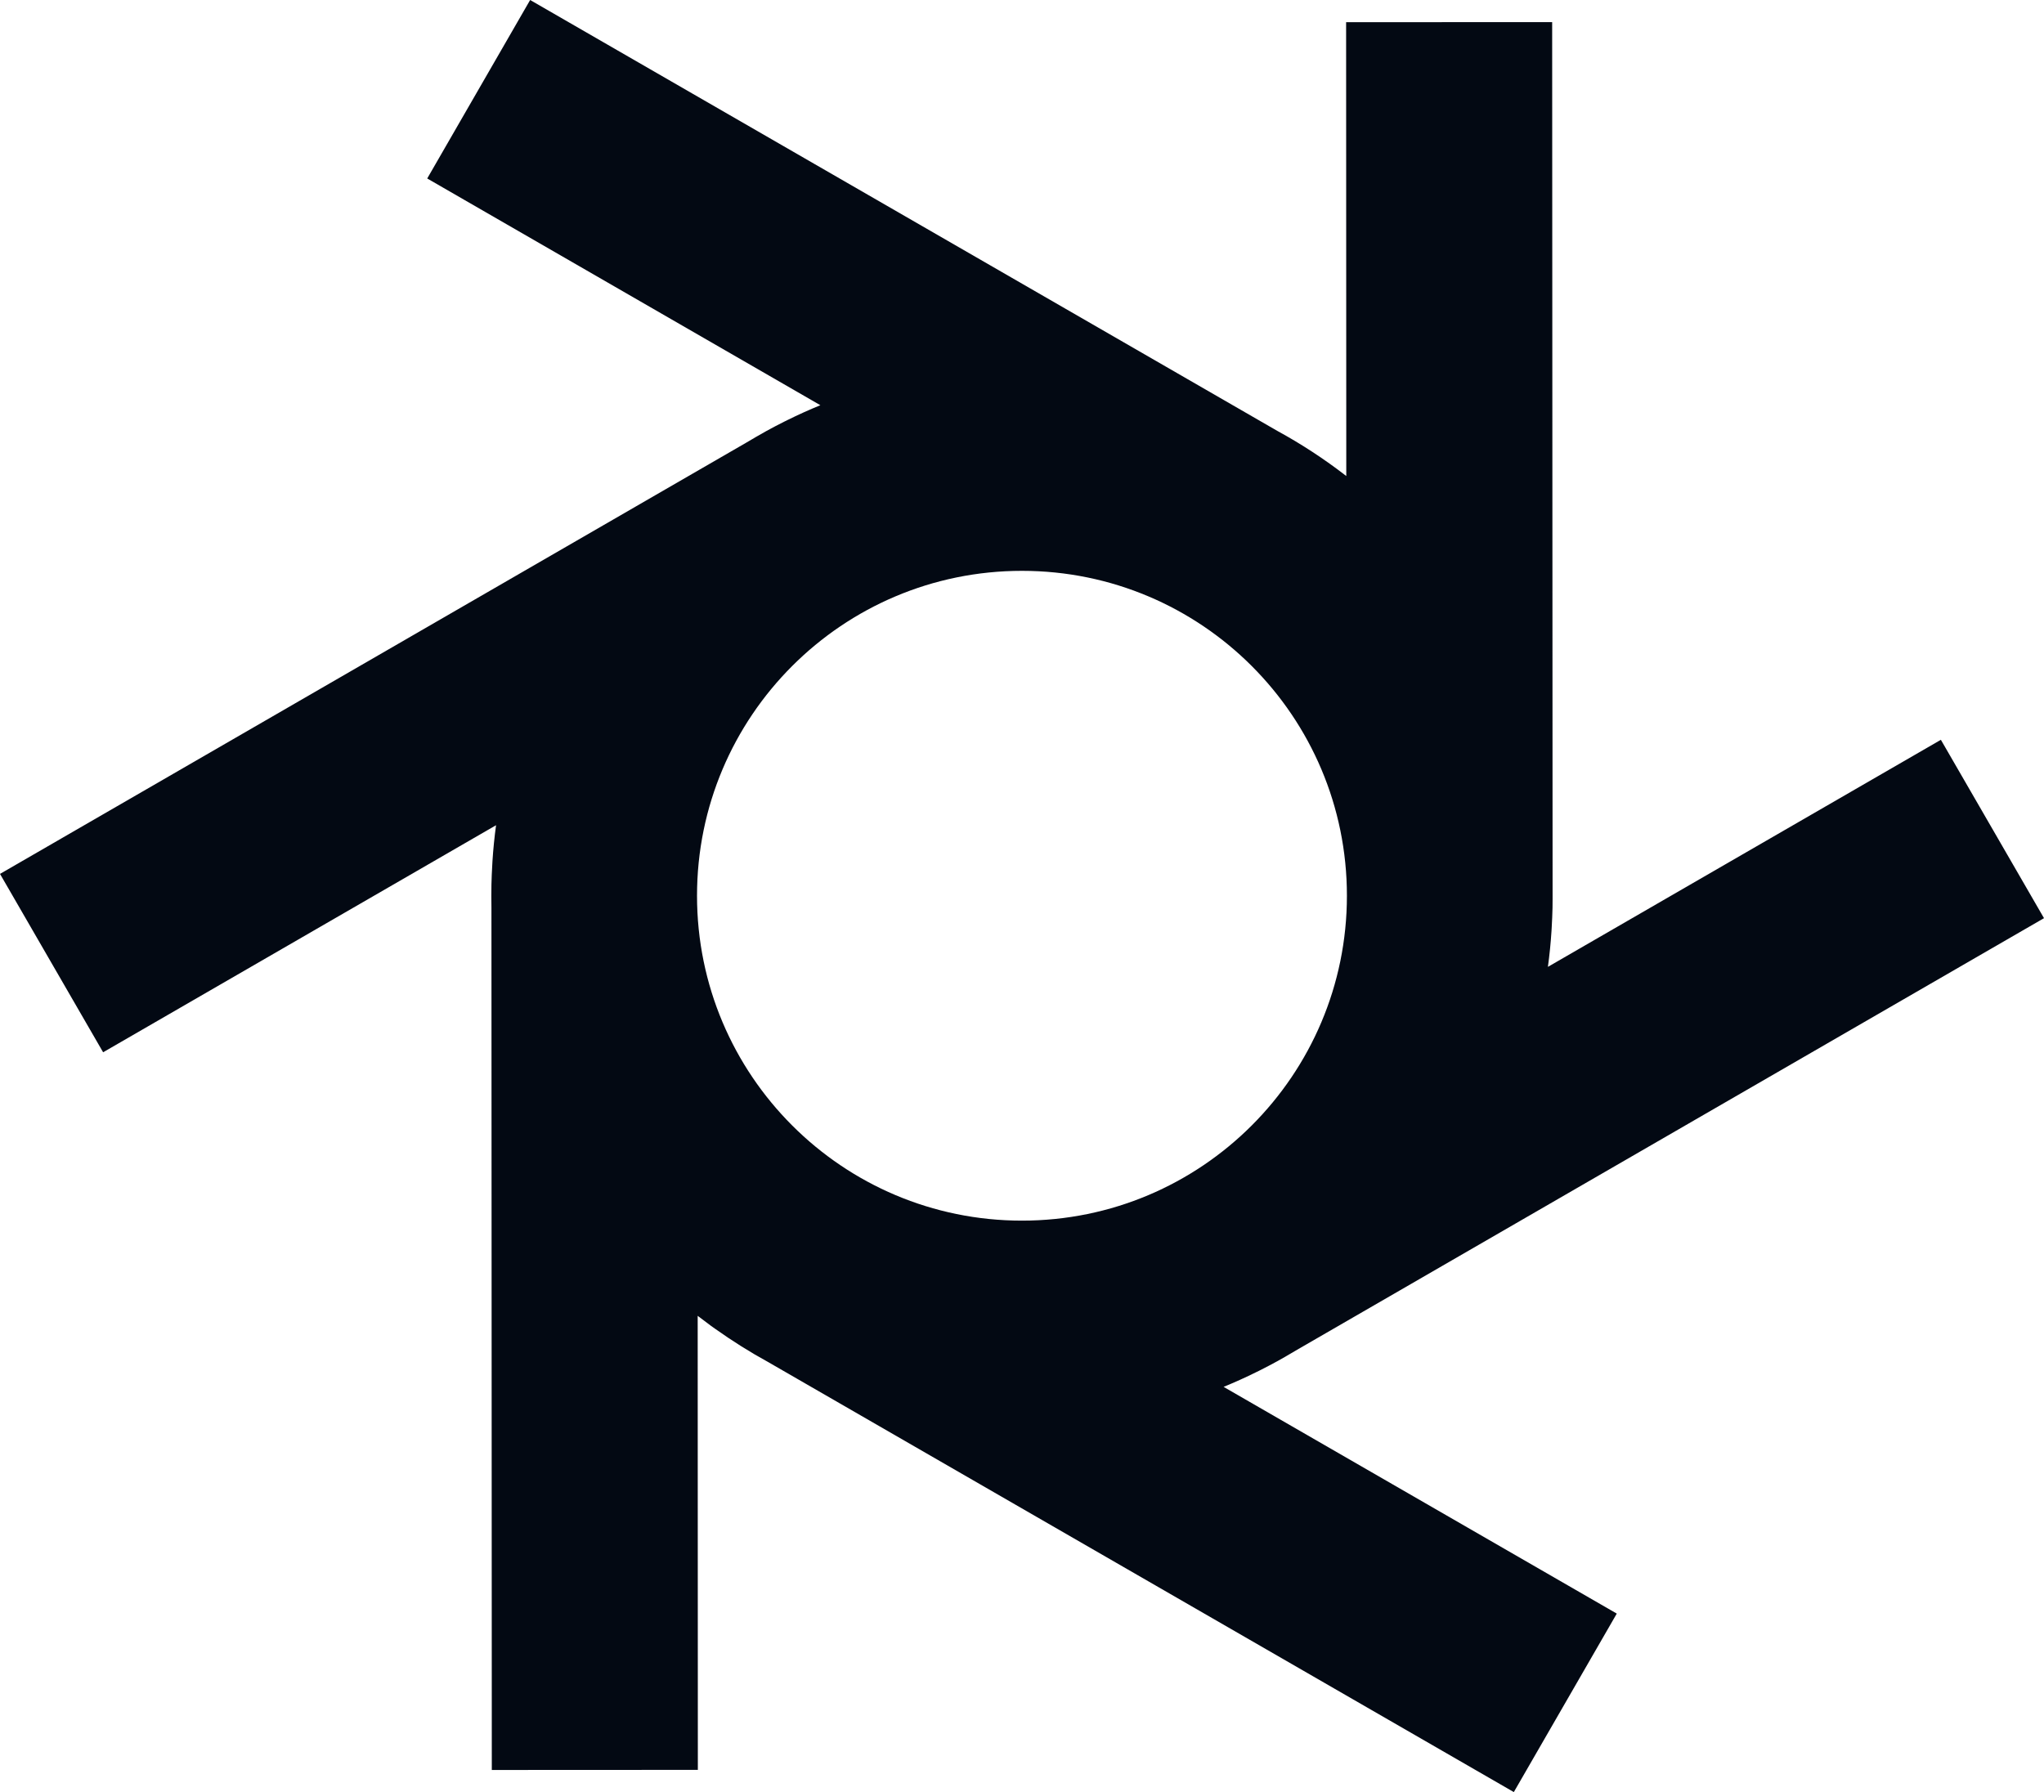 <?xml version="1.0" encoding="UTF-8"?>
<svg width="61.585px" height="54px" viewBox="0 0 61.585 54" version="1.1" xmlns="http://www.w3.org/2000/svg" xmlns:xlink="http://www.w3.org/1999/xlink">
    <title>24F5C767-06D9-4E3F-A474-F3FE94DA56AA</title>
    <g id="Design-" stroke="none" stroke-width="1" fill="none" fill-rule="evenodd">
        <g id="Sticky-Nav-01" transform="translate(-20, -25)" fill="#030913">
            <g id="Navigation/Desktop/Light" transform="translate(20, 19)">
                <g id="Logos/d6-reversed" transform="translate(0, 6)">
                    <path d="M21.001,26.991 C21.001,21.584 25.384,17.201 30.791,17.201 C36.198,17.201 40.582,21.584 40.582,26.991 C40.582,32.398 36.198,36.781 30.791,36.781 C25.384,36.781 21.001,32.398 21.001,26.991 L21.001,26.991 Z M37.865,41.339 L37.951,41.297 C38.133,41.205 38.314,41.111 38.492,41.013 C38.569,40.97 38.646,40.926 38.724,40.882 L38.778,40.85 C38.886,40.789 38.992,40.727 39.085,40.67 L61.585,27.667 L58.478,22.292 L46.638,29.134 C46.687,28.775 46.723,28.414 46.746,28.056 L46.753,27.932 C46.764,27.737 46.773,27.541 46.777,27.347 C46.779,27.257 46.779,27.168 46.779,27.078 L46.766,0.666 L40.558,0.669 L40.563,14.344 C39.904,13.833 39.206,13.377 38.487,12.985 L15.973,0 L12.872,5.378 L24.717,12.21 C24.379,12.348 24.046,12.499 23.719,12.661 L23.634,12.703 C23.451,12.795 23.27,12.889 23.092,12.987 L22.767,13.172 C22.673,13.227 22.579,13.281 22.499,13.33 L0,26.333 L3.107,31.708 L14.946,24.866 C14.897,25.226 14.861,25.587 14.838,25.944 L14.832,26.059 C14.82,26.259 14.811,26.459 14.807,26.656 C14.804,26.755 14.804,26.854 14.804,27.001 C14.804,27.121 14.804,27.242 14.807,27.36 L14.818,53.334 L21.026,53.331 L21.021,39.649 C21.033,39.659 21.046,39.668 21.059,39.678 C21.18,39.772 21.302,39.864 21.428,39.956 L21.547,40.04 C22.063,40.407 22.598,40.743 23.126,41.032 L45.611,54 L48.713,48.622 L36.867,41.79 C37.205,41.652 37.539,41.501 37.865,41.339 L37.865,41.339 Z" id="Fill-13"></path>
                </g>
            </g>
        </g>
    </g>
</svg>